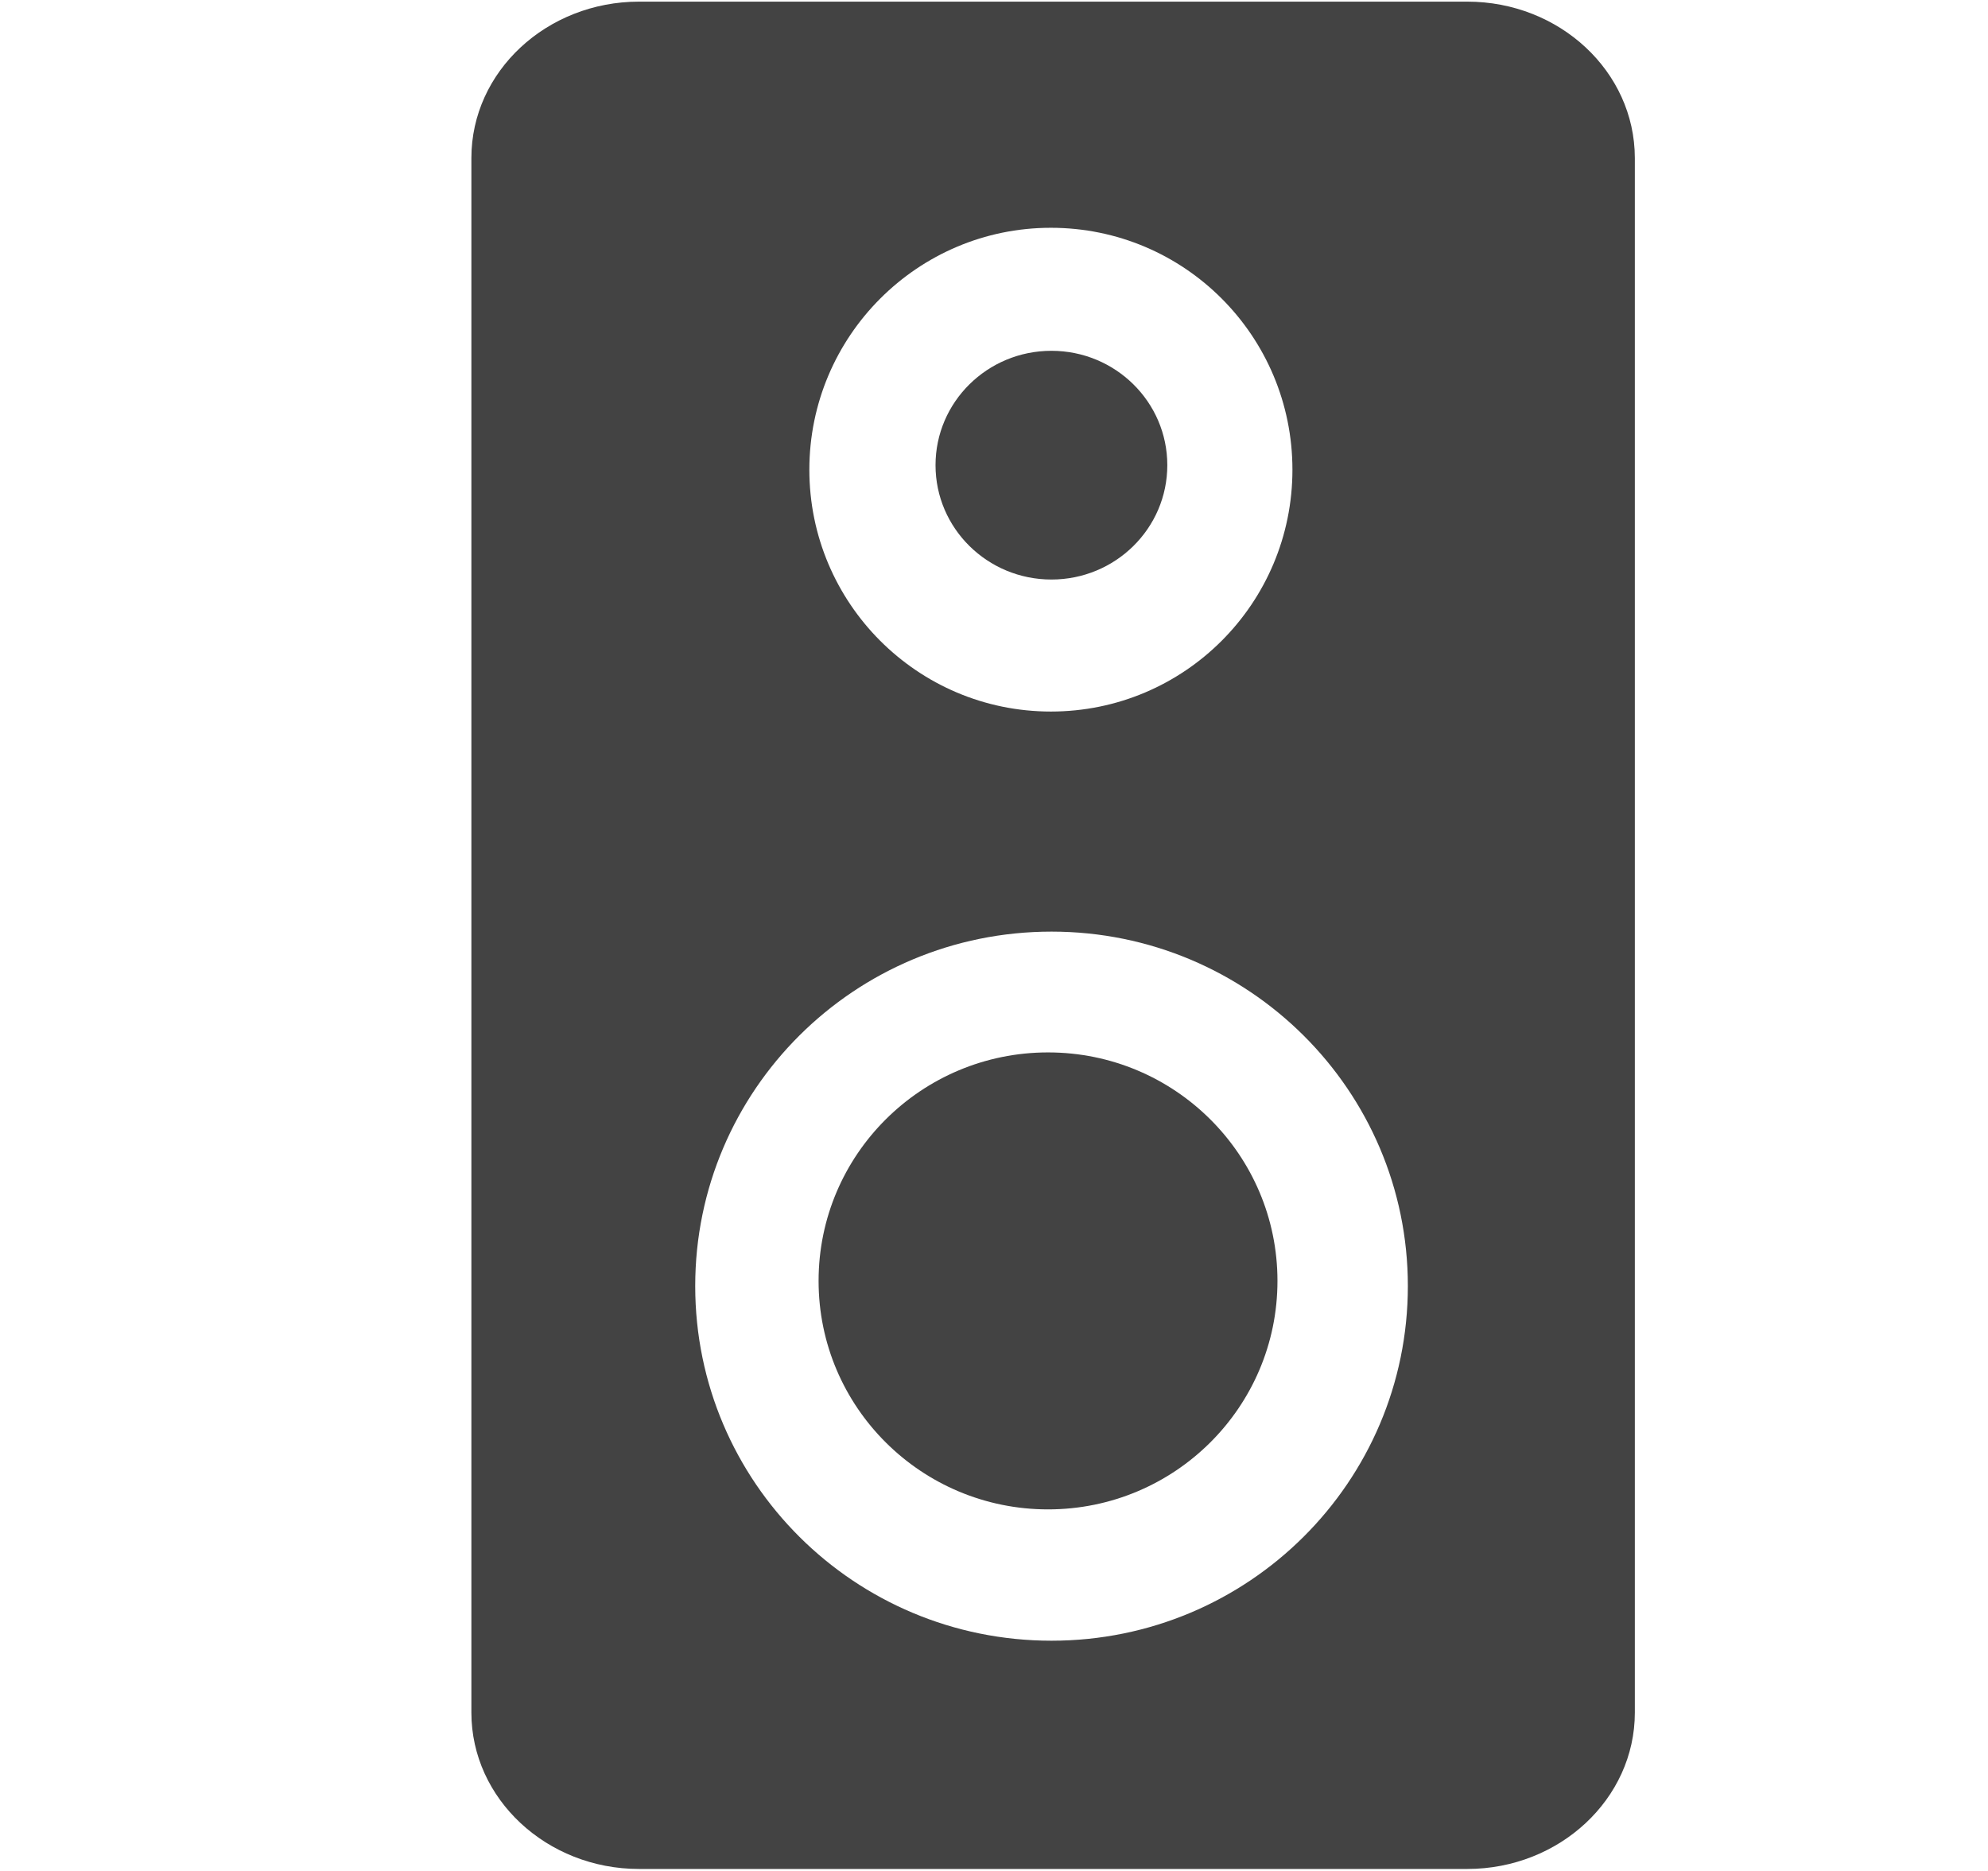 
<svg viewBox="0 0 17 16" version="1.1" xmlns="http://www.w3.org/2000/svg" xmlns:xlink="http://www.w3.org/1999/xlink" class="si-glyph si-glyph-louder-2"><title>932</title><defs></defs><g stroke="none" stroke-width="1" fill="none" fill-rule="evenodd"><g transform="translate(4, 0)" fill="#434343"><ellipse cx="4.962" cy="10.954" rx="1.962" ry="1.954" class="si-glyph-fill"></ellipse><path d="M8.547,0.014 L1.465,0.014 C0.675,0.014 0.031,0.612 0.031,1.351 L0.031,14.646 C0.031,15.383 0.675,15.983 1.465,15.983 L8.547,15.983 C9.336,15.983 9.98,15.383 9.98,14.646 L9.98,1.351 C9.979,0.611 9.336,0.014 8.547,0.014 L8.547,0.014 Z M4.986,1.948 C6.13,1.948 7.052,2.875 7.052,4.017 C7.052,5.159 6.129,6.085 4.986,6.085 C3.846,6.085 2.921,5.158 2.921,4.017 C2.921,2.875 3.847,1.948 4.986,1.948 L4.986,1.948 Z M4.992,14.031 C3.307,14.031 1.945,12.674 1.945,10.998 C1.945,9.324 3.307,7.967 4.992,7.967 C6.675,7.967 8.039,9.324 8.039,10.998 C8.039,12.674 6.675,14.031 4.992,14.031 L4.992,14.031 Z" class="si-glyph-fill"></path><ellipse cx="4.991" cy="3.978" rx="0.991" ry="0.978" class="si-glyph-fill"></ellipse></g></g></svg>